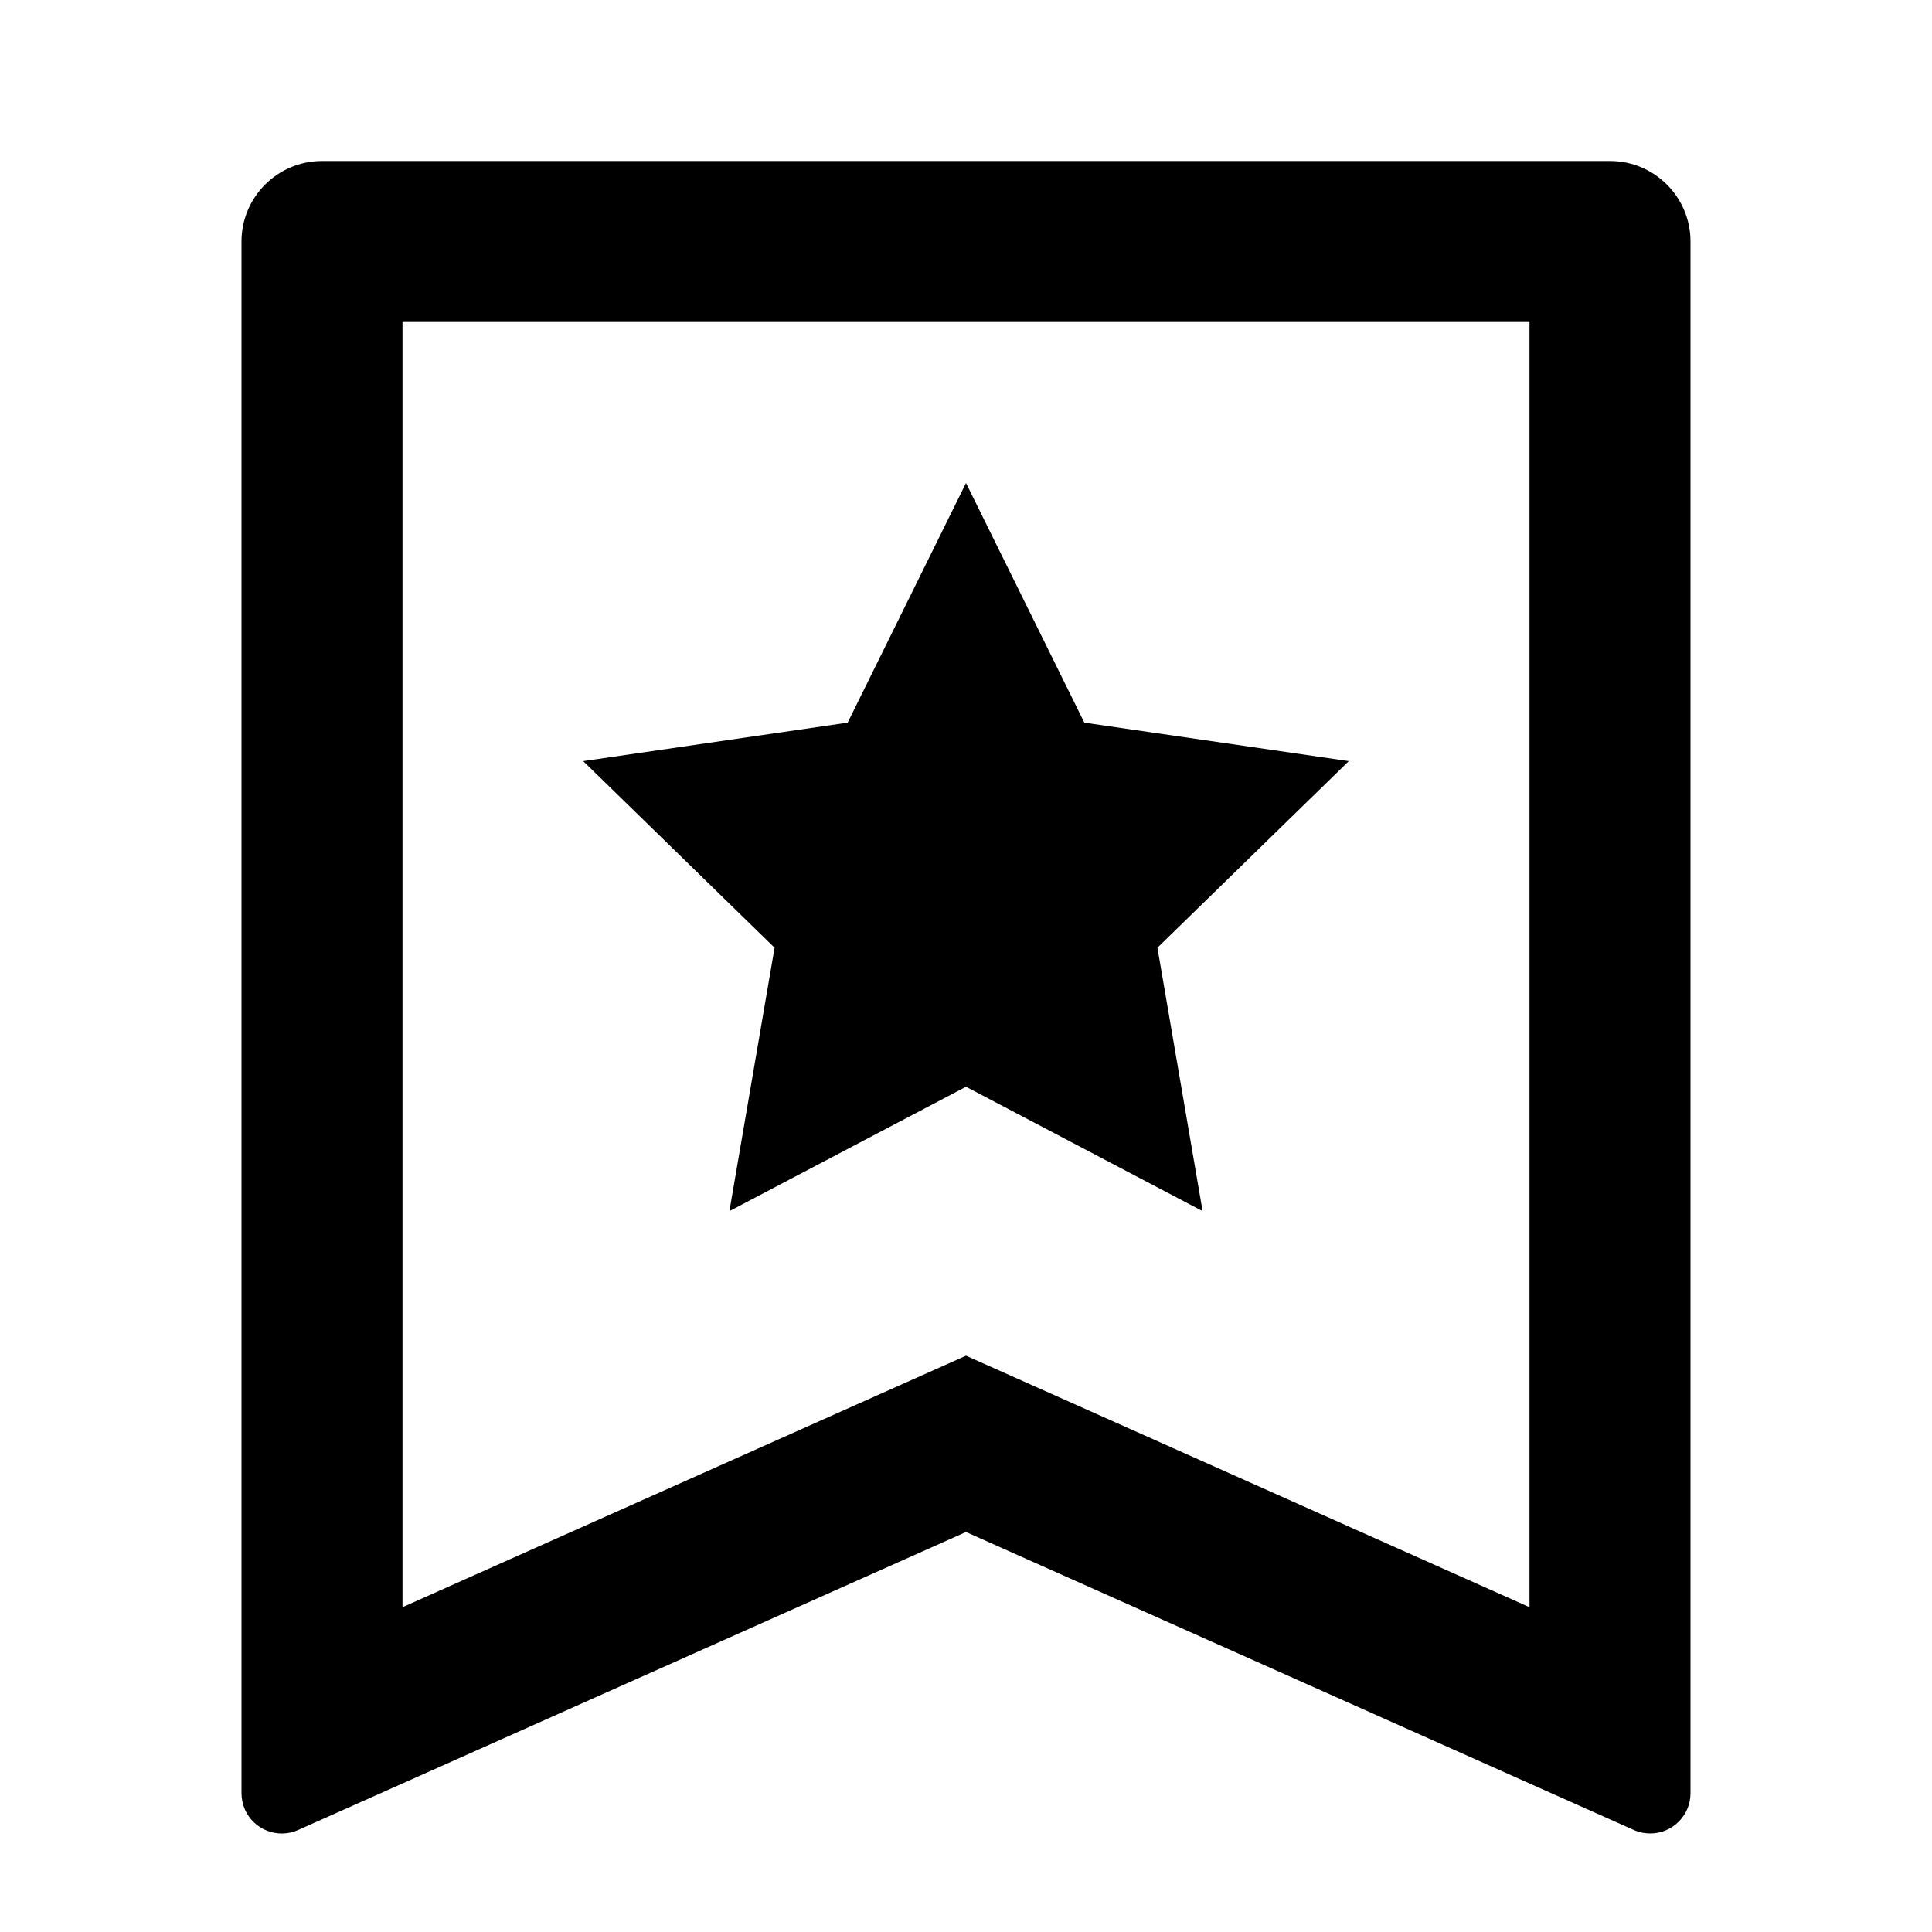 <svg viewBox="0 0 24 24" fill="currentColor" xmlns="http://www.w3.org/2000/svg"><path d="M4 2H20C20.552 2 21 2.448 21 3V22.276C21 22.552 20.776 22.776 20.5 22.776C20.43 22.776 20.36 22.762 20.296 22.733L12 19.031L3.704 22.733C3.452 22.846 3.156 22.732 3.043 22.48C3.015 22.416 3 22.346 3 22.276V3C3 2.448 3.448 2 4 2ZM19 19.965V4H5V19.965L12 16.841L19 19.965ZM12 13.5L9.061 15.045L9.622 11.773L7.245 9.455L10.53 8.977L12 6L13.47 8.977L16.755 9.455L14.378 11.773L14.939 15.045L12 13.5Z"/></svg>